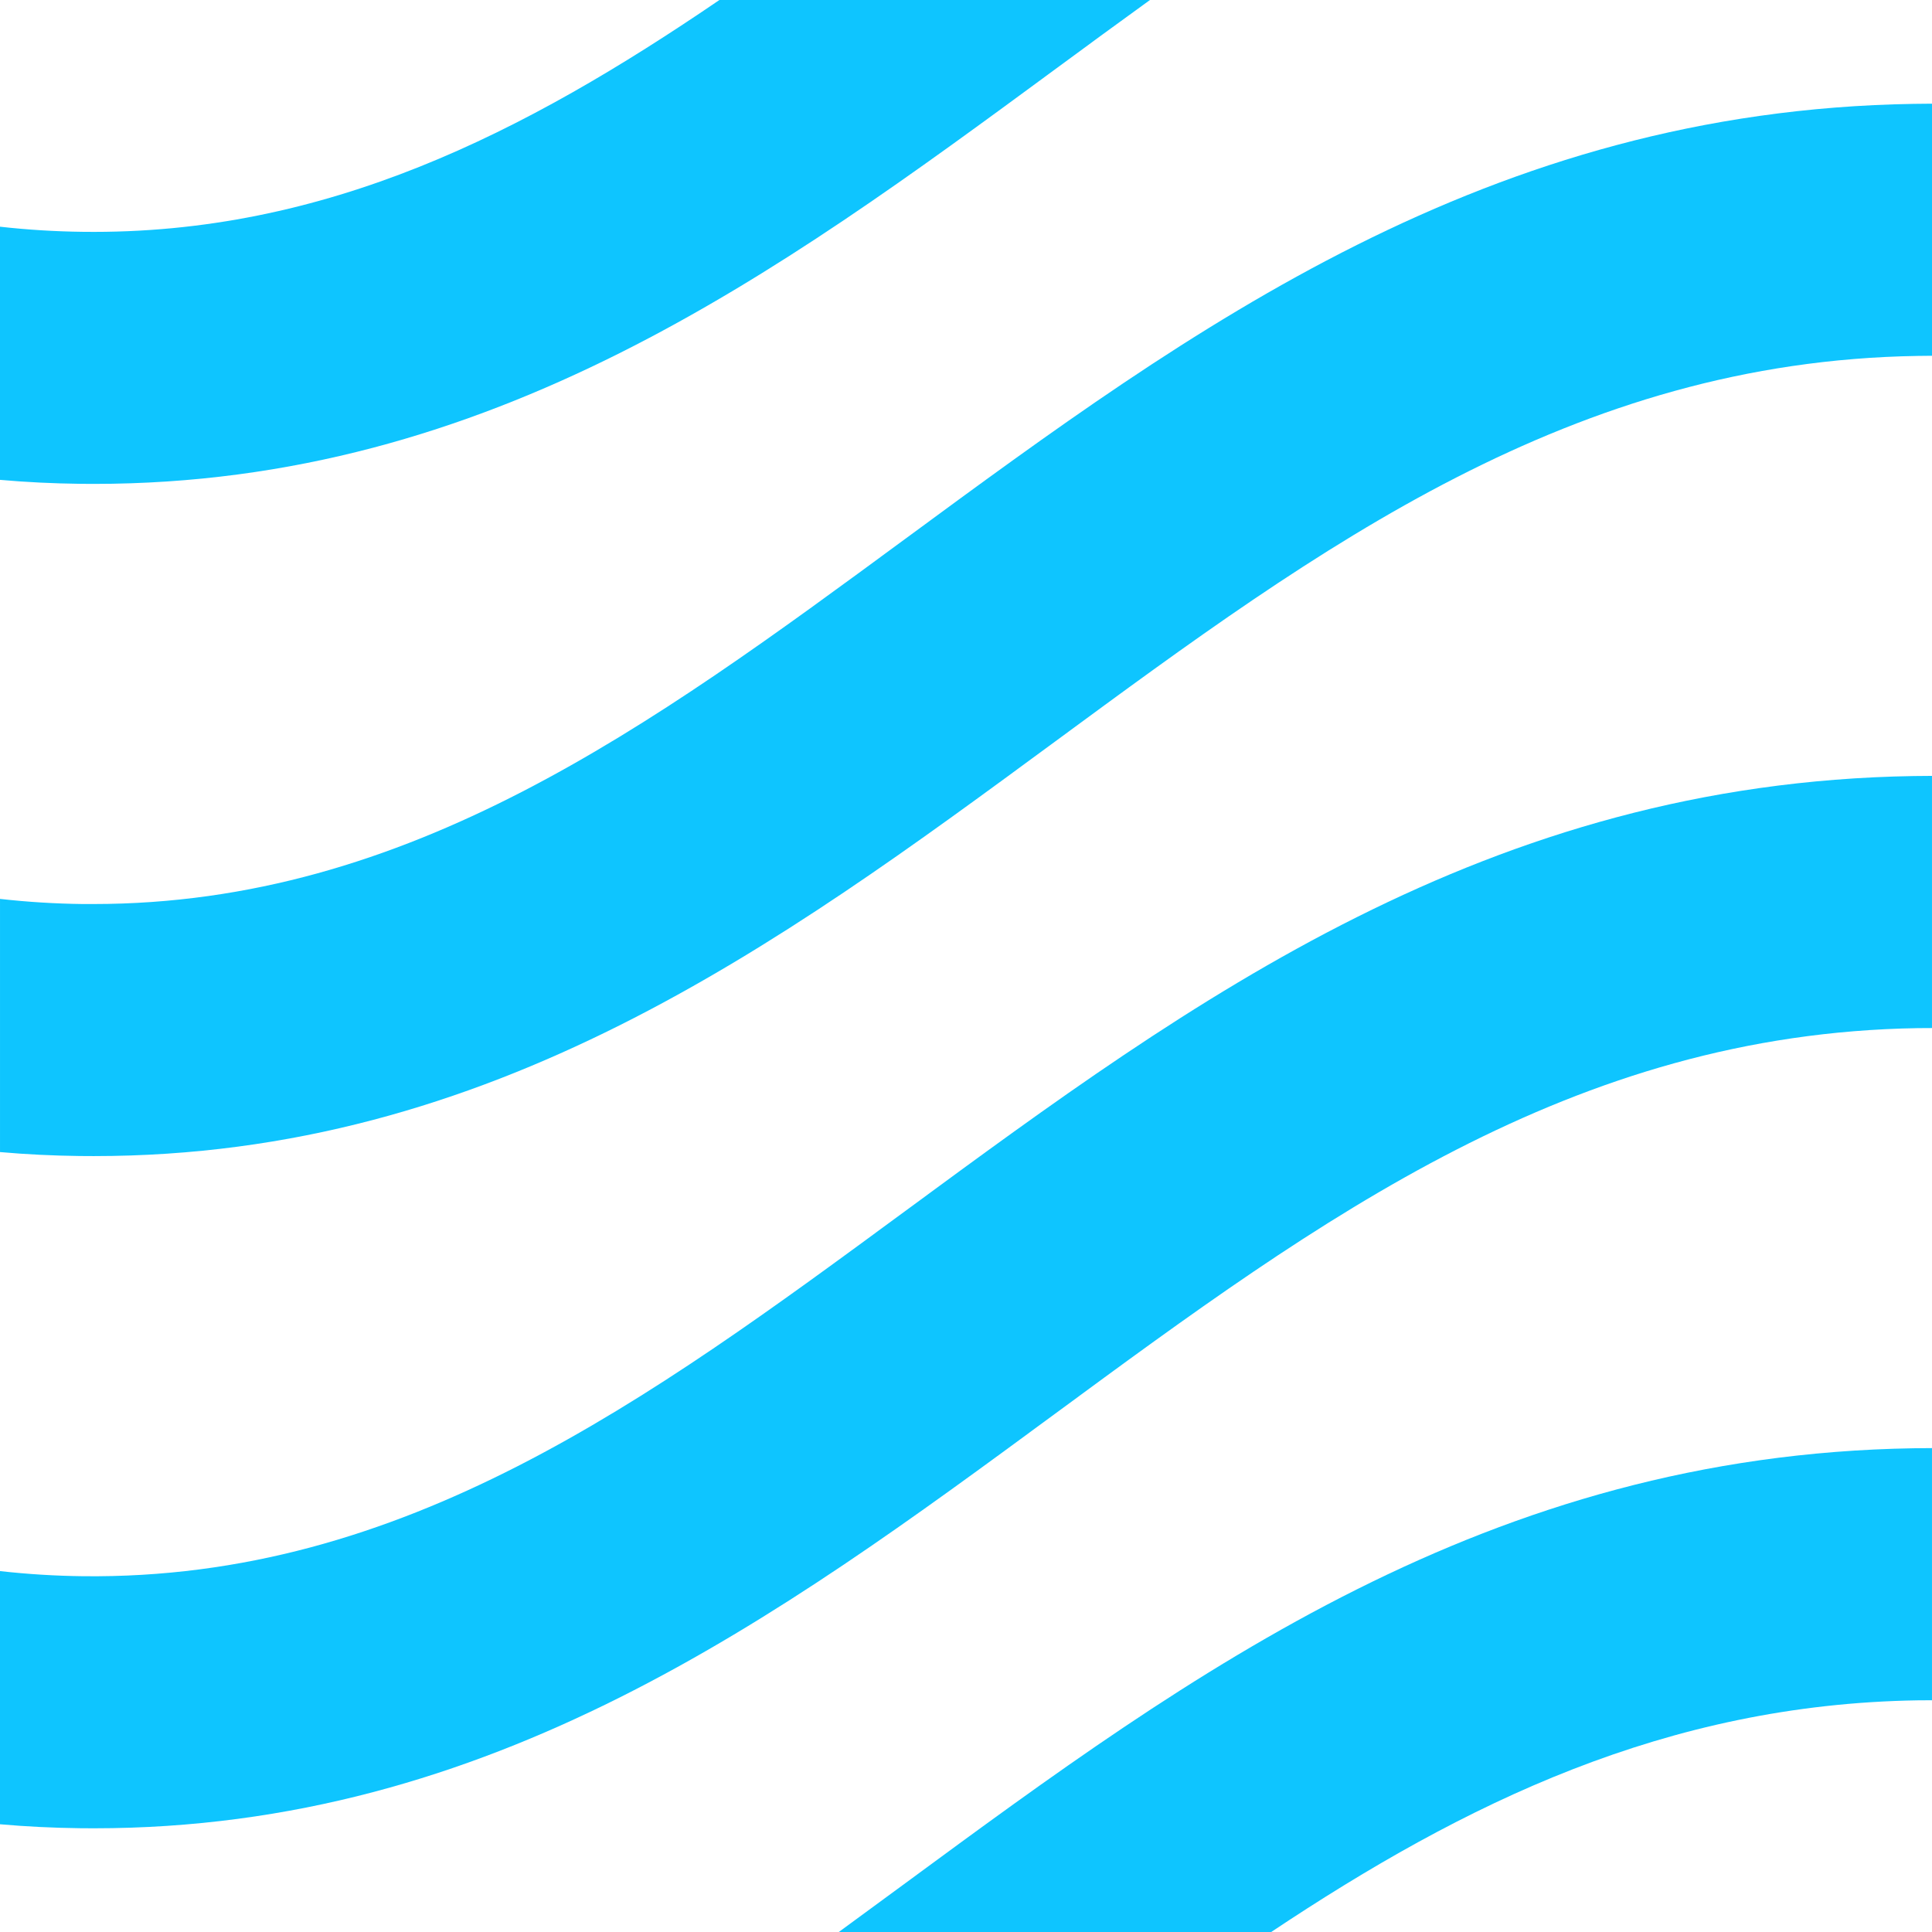 <?xml version="1.0" encoding="UTF-8"?> <svg xmlns="http://www.w3.org/2000/svg" id="Layer_2" data-name="Layer 2" viewBox="0 0 2000 1999.99"><defs><style> .cls-1 { fill: #0ec5ff; stroke-width: 0px; } </style></defs><g id="Layer_1-2" data-name="Layer 1"><g><path class="cls-1" d="m1190.44,0c-32.79,23.66-65.59,47.76-98.55,72.02C805.2,282.96,508.85,500.93,96.99,500.93c-4.87,0-9.57,0-14.44-.09-27.49-.35-55.06-1.65-82.55-4.09V234.68c28.7,3.22,57.24,4.96,85.77,5.3,251.9,3.22,457.79-102.81,658.98-239.99h445.7Z"></path><path class="cls-1" d="m2000,107.33v260.96c-4.98,0-9.75.08-14.71.16-358.19,5.67-618.2,196.93-893.39,399.43-286.69,210.93-583.06,428.9-994.92,428.9-4.88,0-9.57,0-14.44-.08-27.48-.34-55.04-1.64-82.53-4.08v-262.07c28.7,3.21,57.22,4.96,85.76,5.3h10.68c326.82,0,576.54-183.71,840.79-378.12,296.18-217.9,602.35-443.16,1043.87-450.21,6.36-.11,12.54-.19,18.9-.19Z"></path><path class="cls-1" d="m1999.99,803.2v261.03c-4.87,0-9.83,0-14.7.09-358.2,5.65-618.18,196.93-893.4,399.42-286.7,210.93-583.05,428.91-994.91,428.91-4.87,0-9.57,0-14.44-.09-27.49-.35-55.06-1.65-82.55-4.09v-262.08c28.7,3.22,57.24,4.96,85.77,5.3,332.27,3.83,584.35-181.62,851.47-378.11,296.18-217.89,602.35-443.17,1043.88-450.22,6.26-.09,12.61-.17,18.87-.17Z"></path><path class="cls-1" d="m1999.99,1499.06v261.03c-4.96,0-9.74,0-14.7.09-260.51,4.09-469.1,106.38-669.33,239.81h-447.61c22.88-16.7,45.84-33.57,68.89-50.54,296.18-217.89,602.35-443.17,1043.88-450.22,6.26-.09,12.61-.17,18.87-.17Z"></path></g></g></svg> 